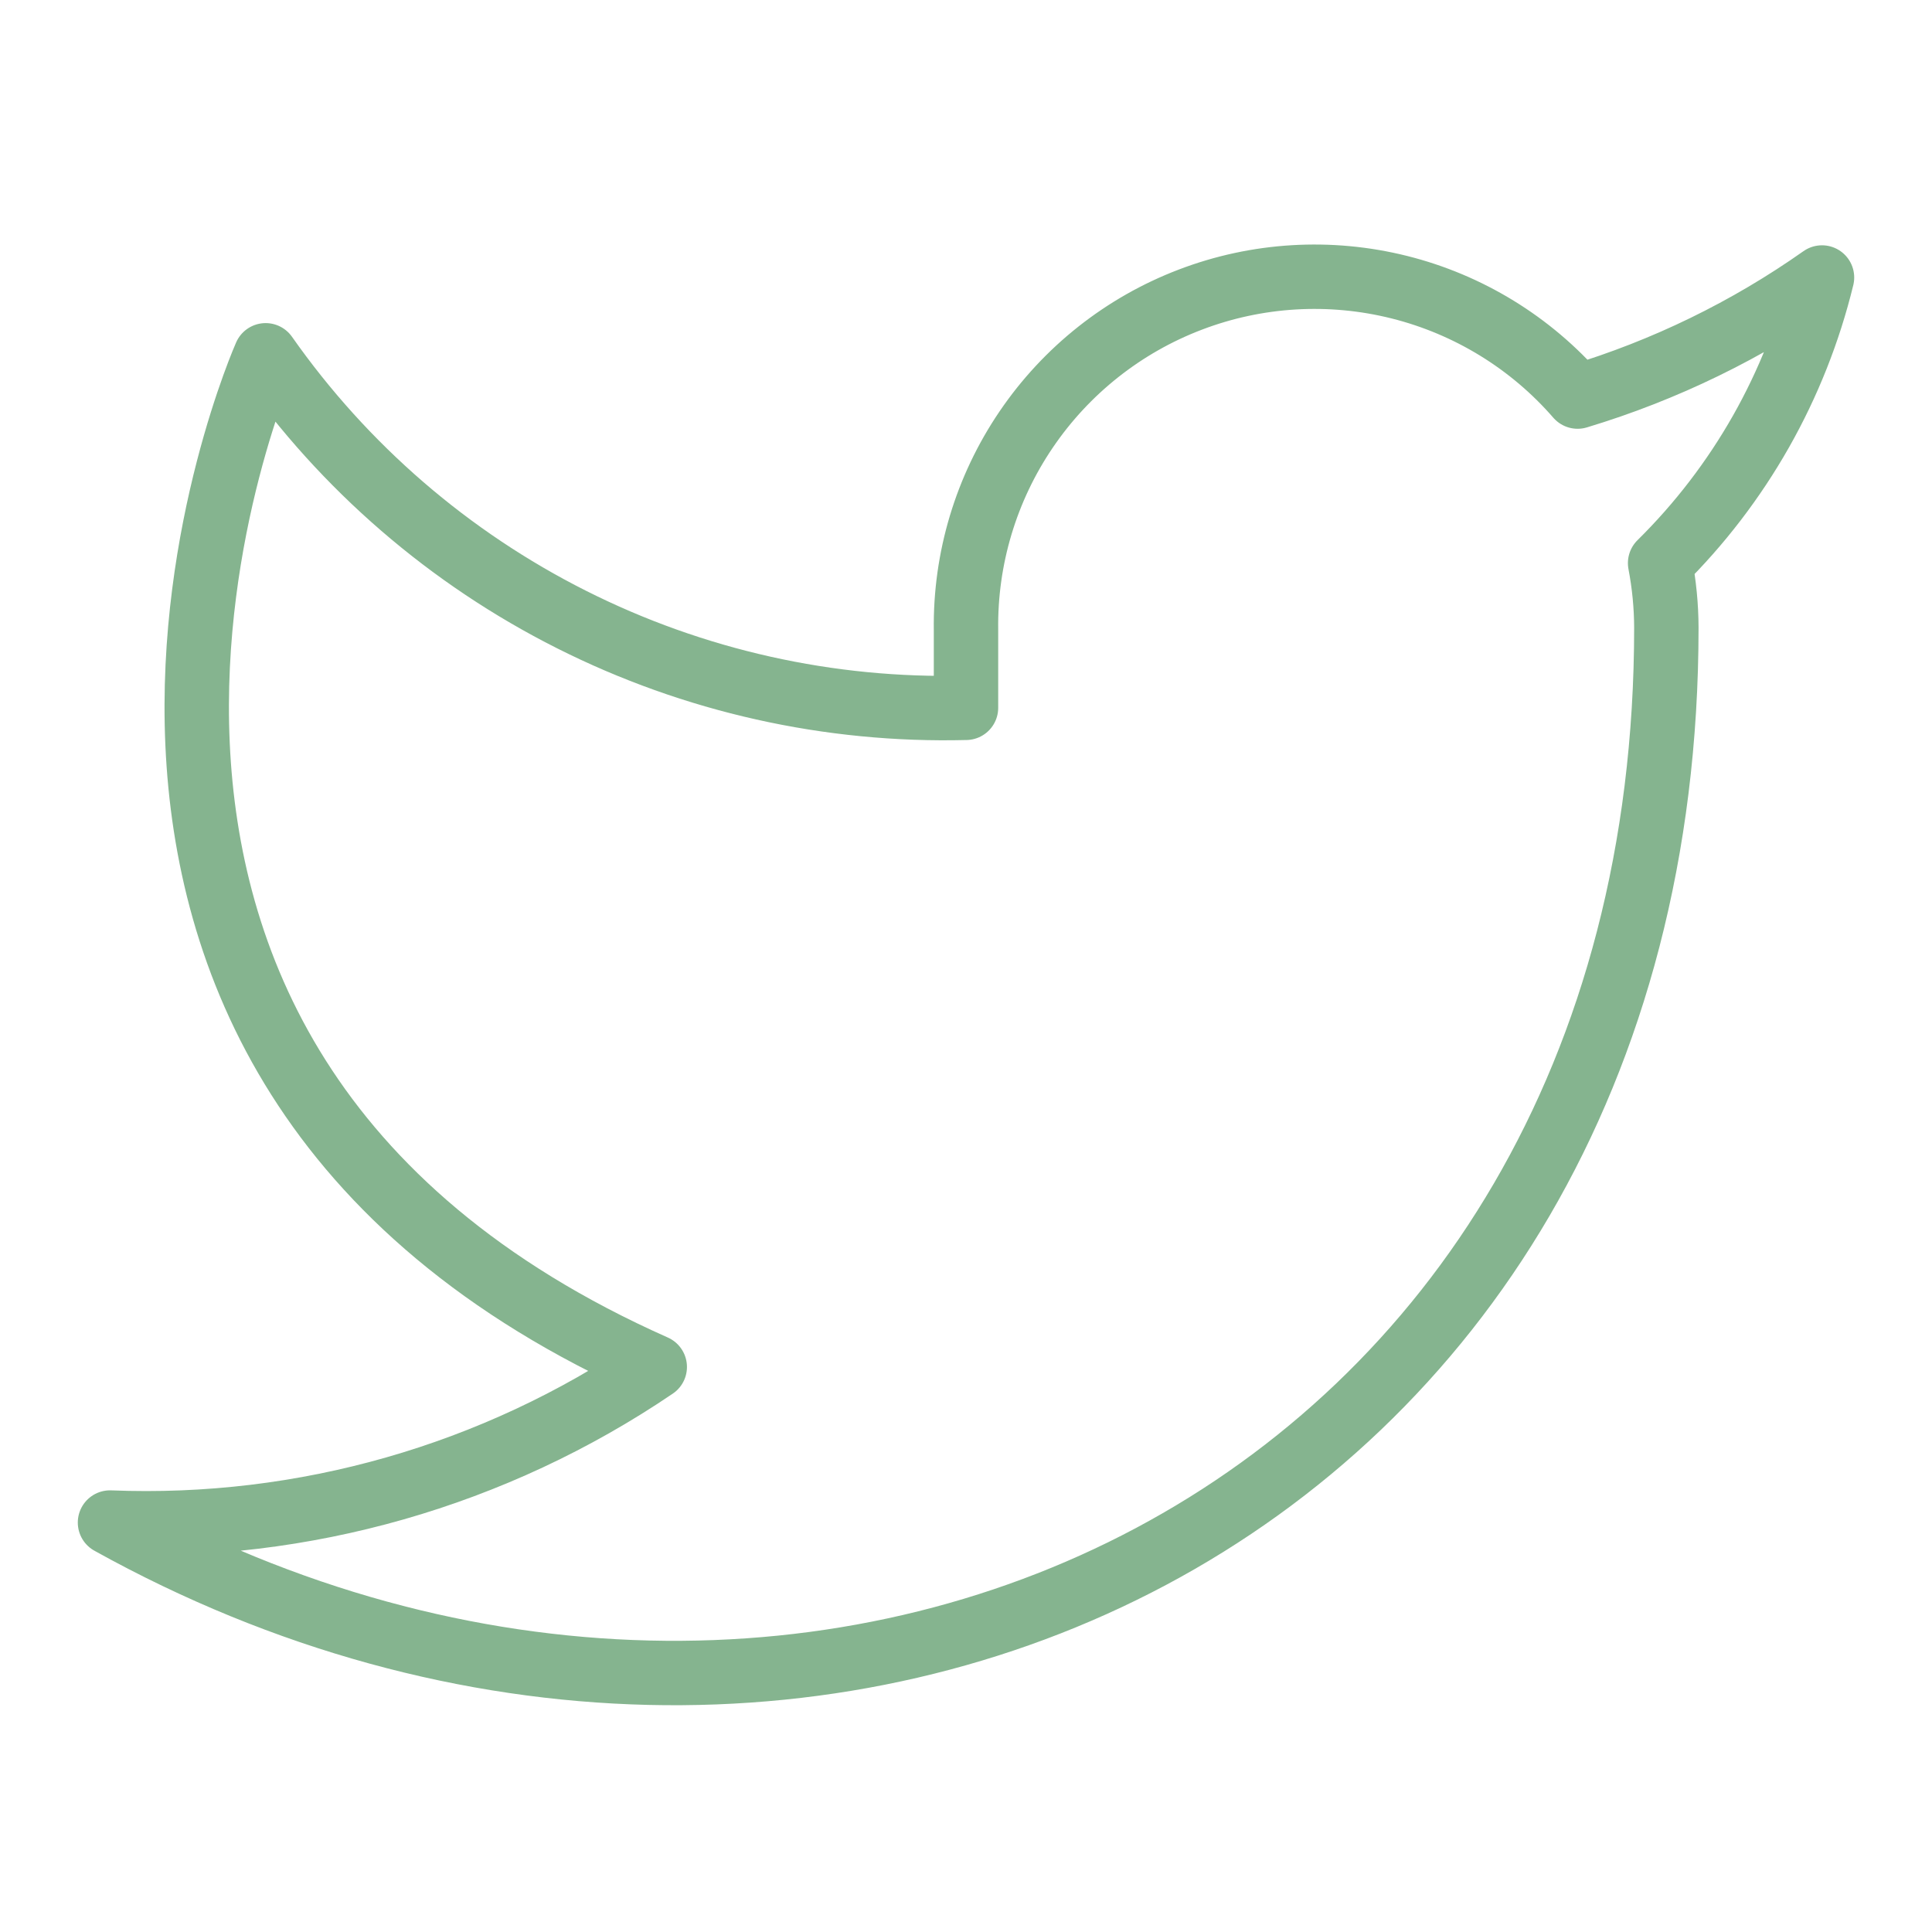 <svg width="30" height="30" viewBox="0 0 30 30" fill="none" xmlns="http://www.w3.org/2000/svg">
<path d="M28.292 4.309C27.134 5.125 25.853 5.749 24.497 6.158C23.77 5.321 22.802 4.728 21.727 4.459C20.651 4.19 19.518 4.257 18.482 4.653C17.446 5.048 16.557 5.752 15.934 6.67C15.311 7.587 14.985 8.674 15 9.783V10.991C12.876 11.046 10.772 10.575 8.875 9.62C6.977 8.665 5.346 7.256 4.125 5.517C4.125 5.517 -0.708 16.392 10.167 21.226C7.678 22.915 4.714 23.762 1.708 23.642C12.583 29.684 25.875 23.642 25.875 9.746C25.874 9.41 25.841 9.074 25.778 8.744C27.012 7.527 27.882 5.992 28.292 4.309V4.309Z" stroke="#85B48F" stroke-linecap="round" stroke-linejoin="round"/>
</svg>
